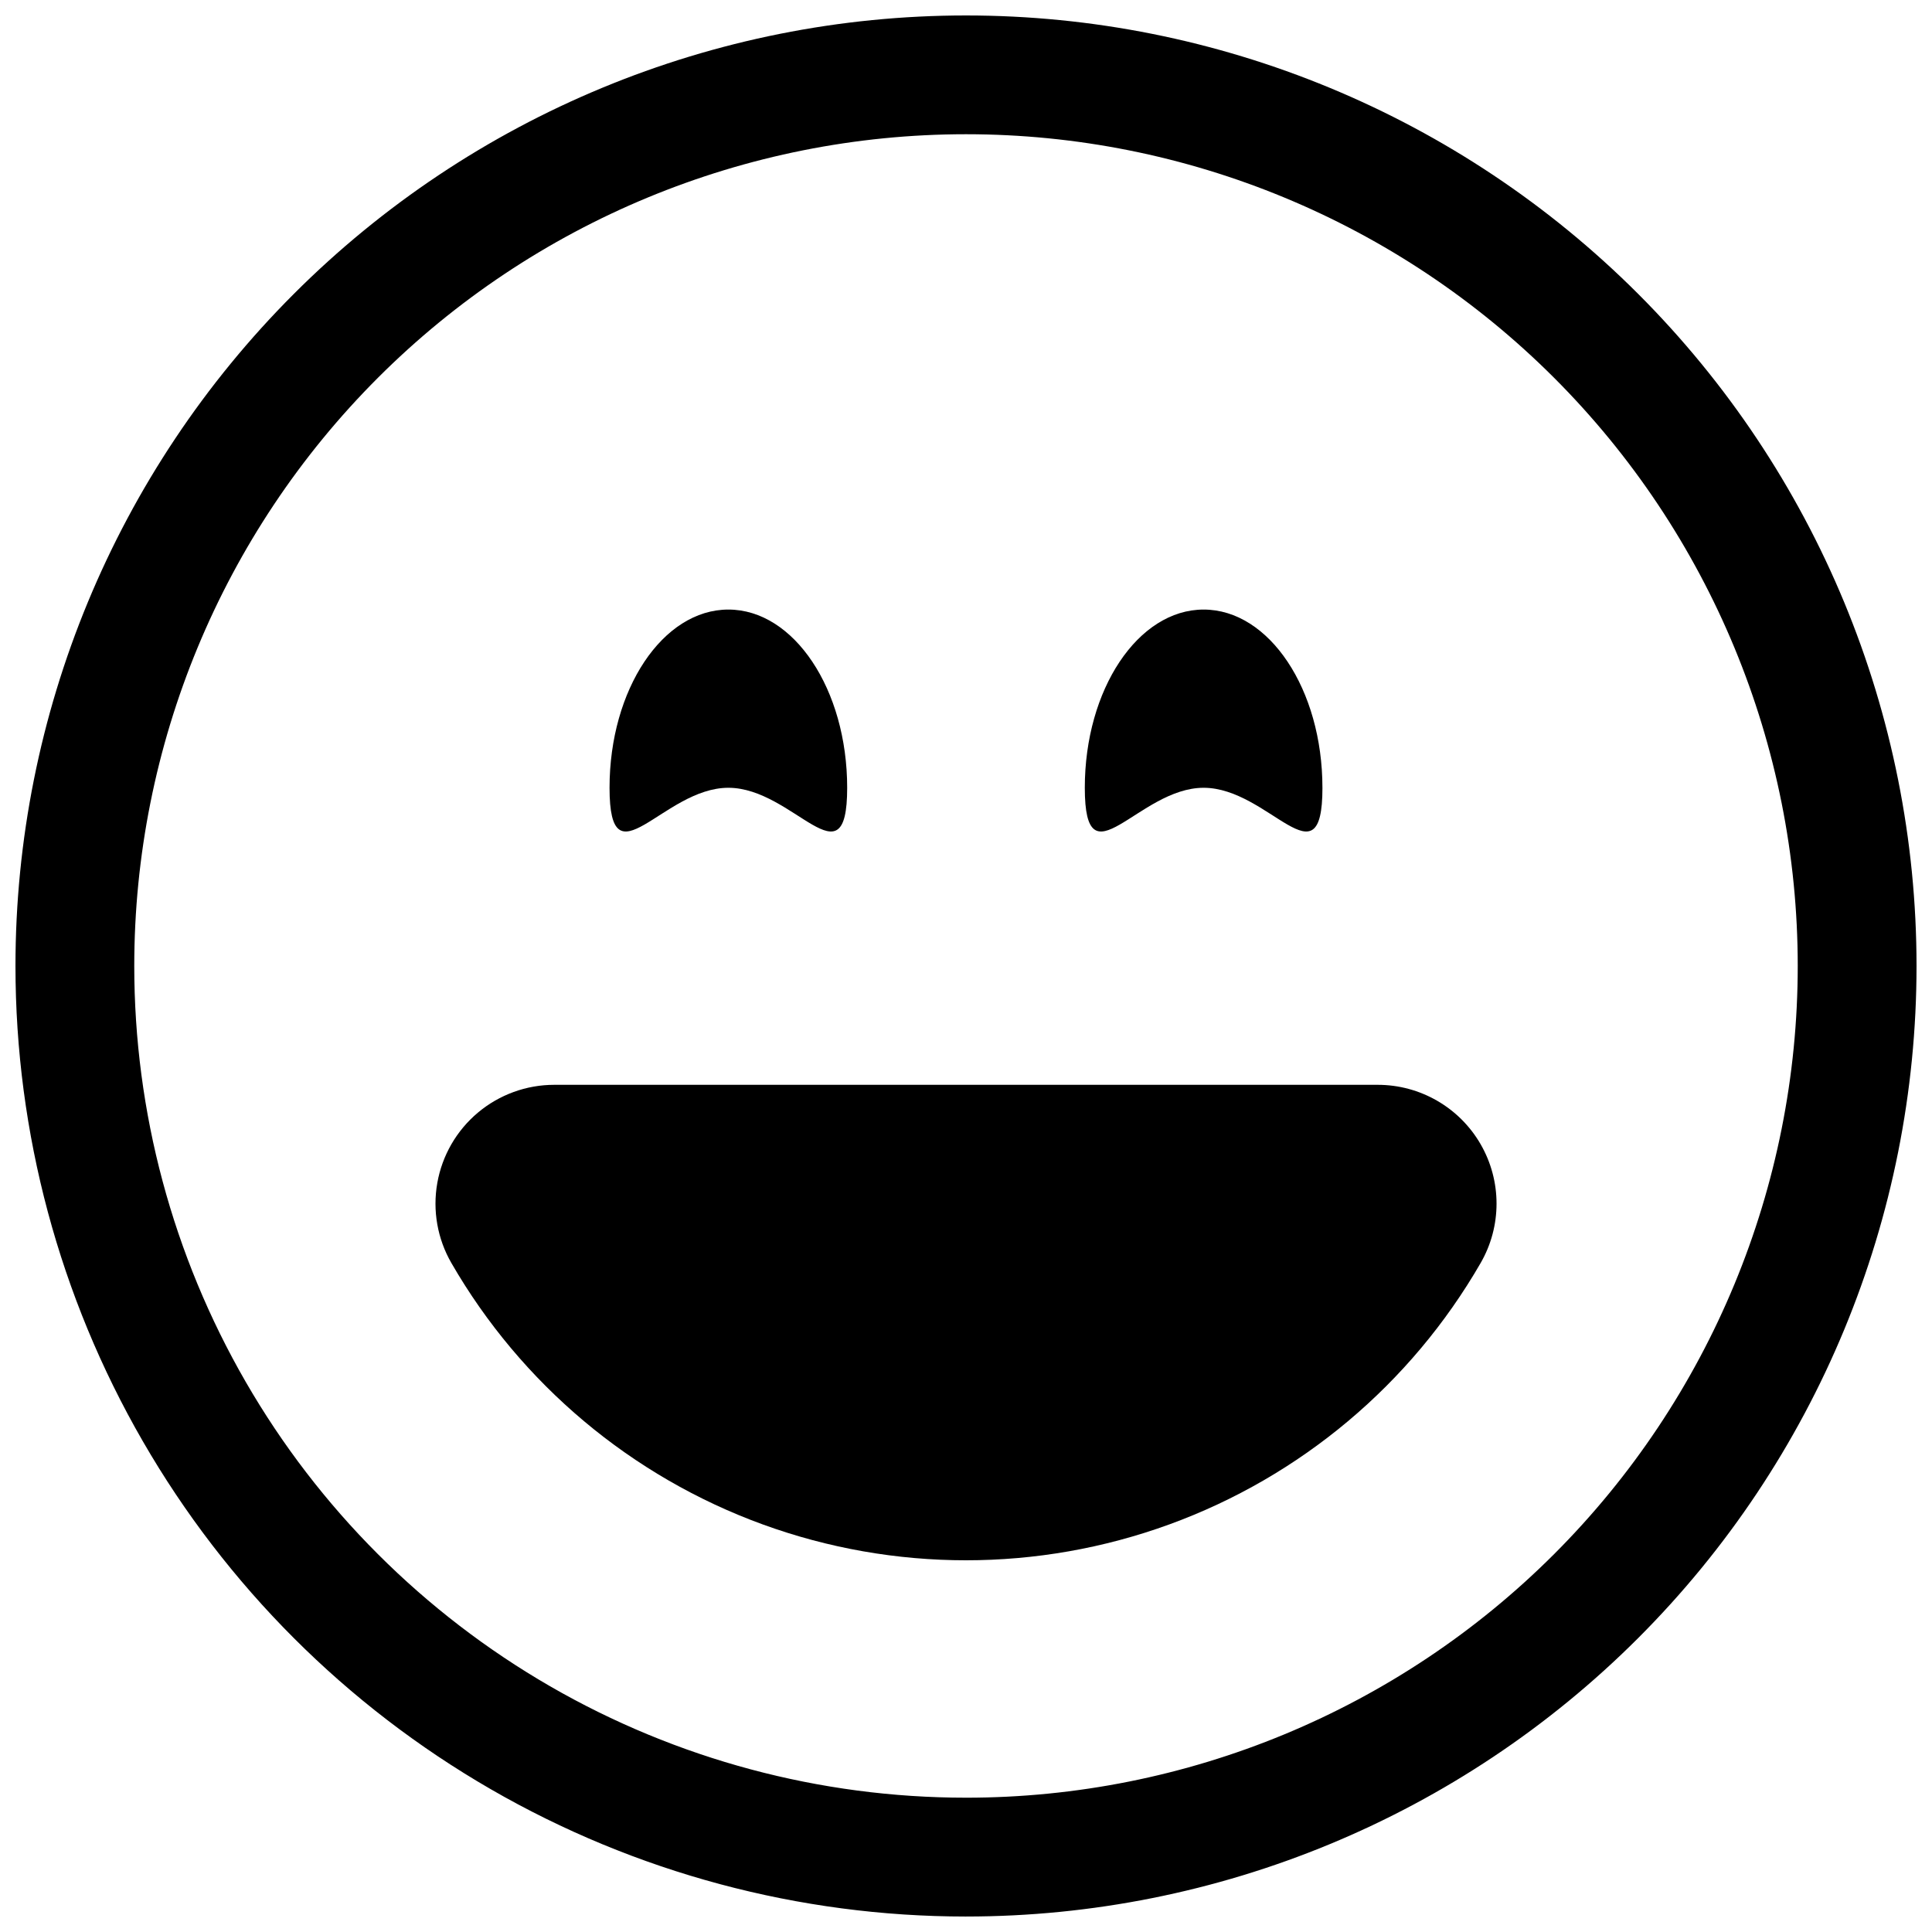 <?xml version="1.0" encoding="UTF-8"?>
<!-- Uploaded to: SVG Find, www.svgrepo.com, Generator: SVG Find Mixer Tools -->
<svg width="800px" height="800px" version="1.1" viewBox="144 144 512 512" xmlns="http://www.w3.org/2000/svg">
 <defs>
  <clipPath id="a">
   <path d="m148.09 148.09h503.81v503.81h-503.81z"/>
  </clipPath>
 </defs>
 <g clip-path="url(#a)">
  <path d="m400 620.41c58.457 0 114.52-23.223 155.86-64.559 41.336-41.336 64.559-97.398 64.559-155.86 0-58.461-23.223-114.52-64.559-155.86-41.336-41.336-97.398-64.559-155.86-64.559-58.461 0-114.52 23.223-155.86 64.559s-64.559 97.398-64.559 155.86c0 38.691 10.184 76.699 29.531 110.21 19.344 33.508 47.168 61.332 80.676 80.68 33.508 19.344 71.52 29.527 110.21 29.527zm0 31.488c66.809 0 130.88-26.539 178.12-73.781 47.242-47.242 73.781-111.31 73.781-178.12 0-66.812-26.539-130.88-73.781-178.12-47.242-47.242-111.31-73.781-178.12-73.781-66.812 0-130.88 26.539-178.12 73.781s-73.781 111.31-73.781 178.12c0 44.219 11.641 87.656 33.75 125.95 22.109 38.297 53.906 70.098 92.203 92.207 38.293 22.109 81.734 33.746 125.95 33.746z" fill-rule="evenodd"/>
 </g>
 <path d="m536.38 447.23c5.625 9.742 5.625 21.746 0 31.488-18.504 32.074-47.719 56.602-82.512 69.273-34.793 12.668-72.941 12.668-107.73 0-34.793-12.672-64.008-37.199-82.512-69.273-3.703-6.41-5.027-13.922-3.738-21.215 1.285-7.289 5.098-13.895 10.77-18.652 5.672-4.758 12.84-7.367 20.242-7.363h218.21c11.25 0 21.645 6 27.27 15.742z" fill-rule="evenodd"/>
 <path d="m368.51 352.77c0 26.07-14.105 0-31.488 0-17.383 0-31.488 26.07-31.488 0s14.105-47.23 31.488-47.23c17.379 0 31.488 21.16 31.488 47.23zm125.95 0c0 26.07-14.105 0-31.488 0-17.383 0-31.488 26.07-31.488 0s14.105-47.23 31.488-47.23c17.379 0 31.484 21.16 31.484 47.23z"/>
</svg>
